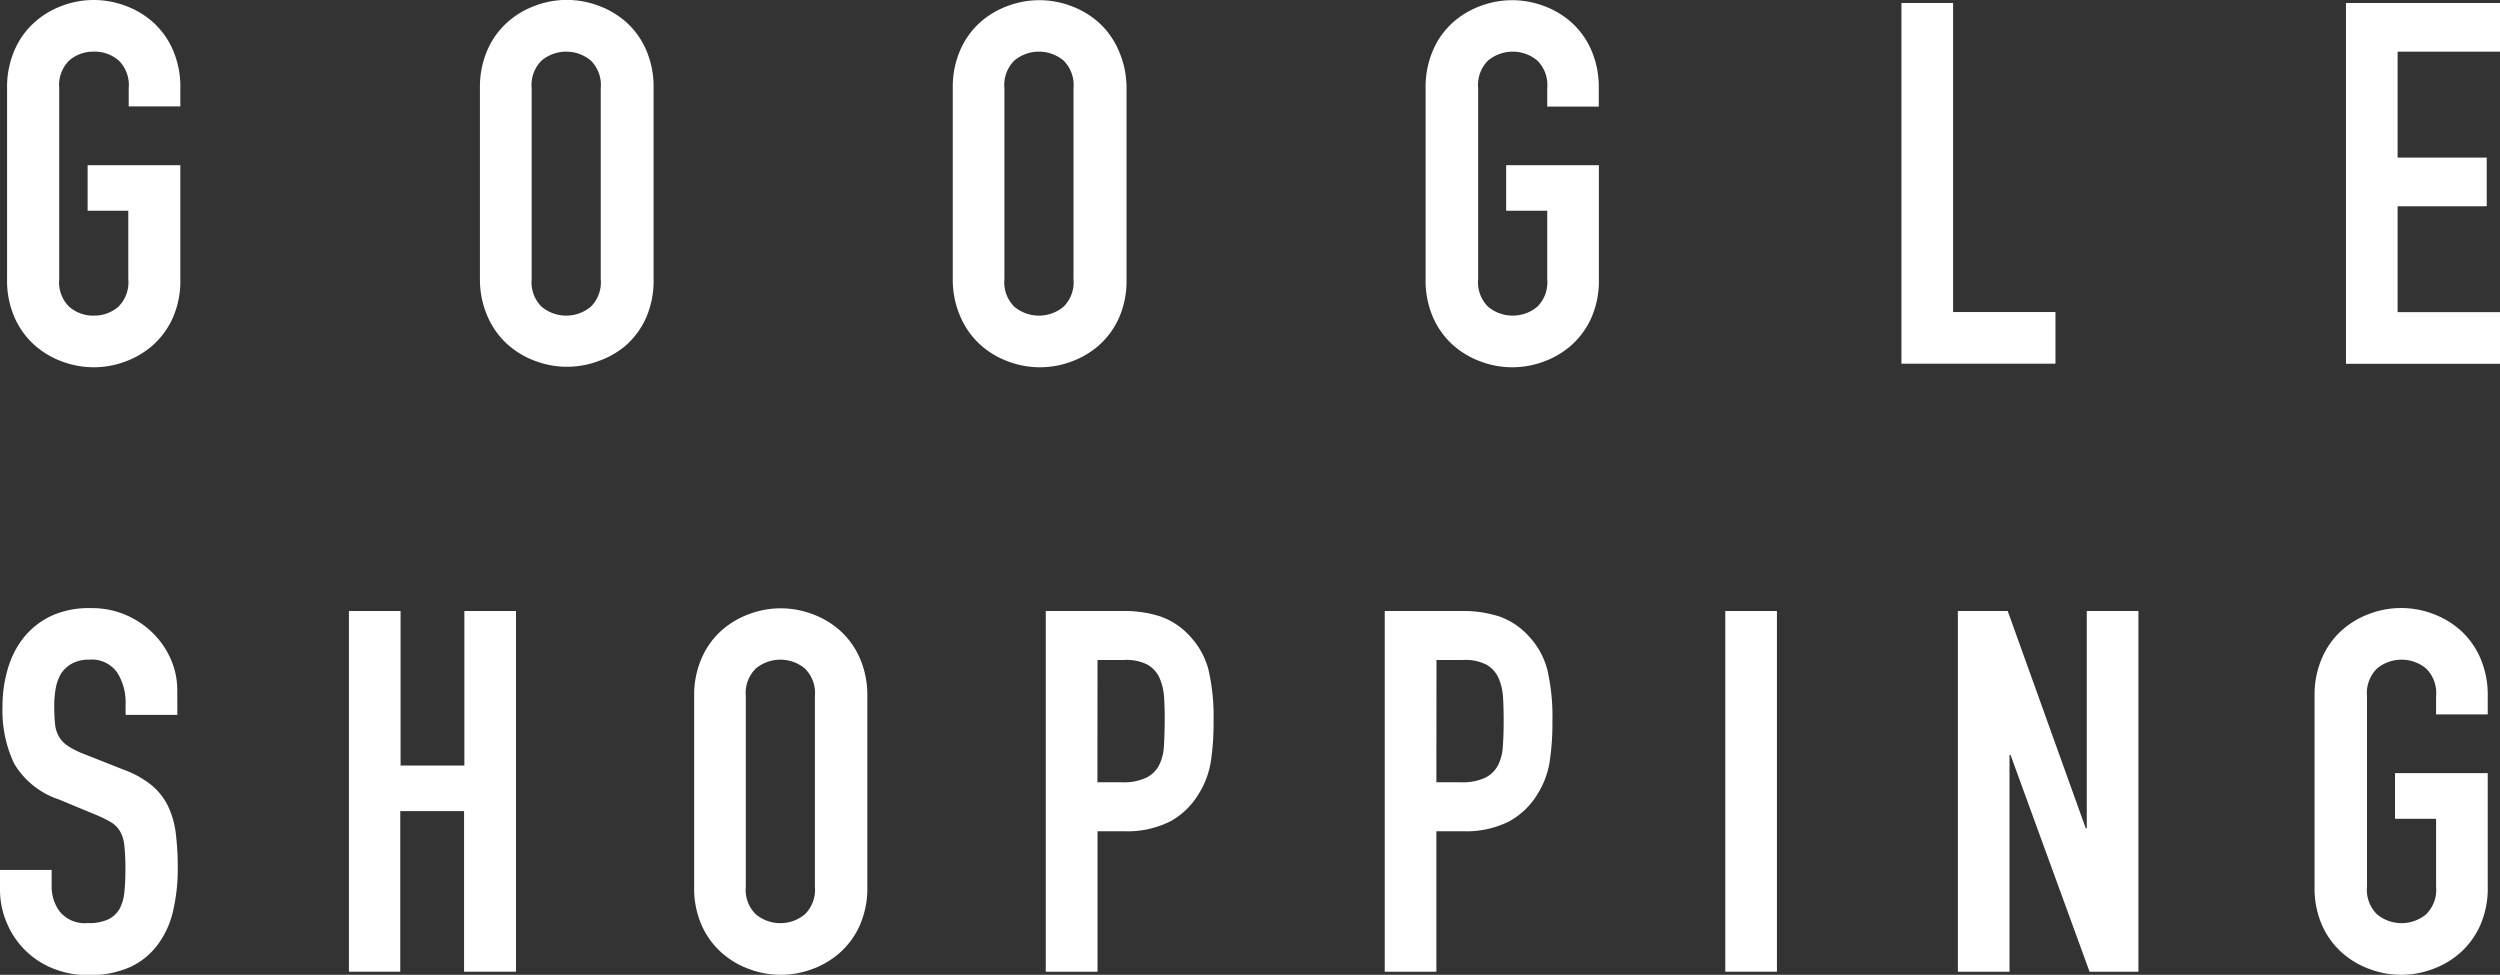<svg xmlns="http://www.w3.org/2000/svg" viewBox="0 0 250.77 97.78"><rect x="0" y="0" width="250.77" height="97.78" fill="#333333" stroke="none"/><defs><style>.cls-1{fill:#fff;}</style></defs><title>default-state-Asset 6</title><g id="Layer_2" data-name="Layer 2"><g id="Layer_1-2" data-name="Layer 1"><path class="cls-1" d="M.71,8.84A9.25,9.25,0,0,1,1.47,5a8.05,8.05,0,0,1,2-2.77A8.65,8.65,0,0,1,6.28.56a9,9,0,0,1,6.25,0,8.69,8.69,0,0,1,2.8,1.65,8.06,8.06,0,0,1,2,2.77,9.25,9.25,0,0,1,.76,3.86v1.83H12.91V8.84a3.45,3.45,0,0,0-1-2.77A3.68,3.68,0,0,0,9.4,5.18a3.67,3.67,0,0,0-2.46.89,3.45,3.45,0,0,0-1,2.77V28a3.44,3.44,0,0,0,1,2.77,3.66,3.66,0,0,0,2.46.89,3.67,3.67,0,0,0,2.47-.89,3.45,3.45,0,0,0,1-2.77V21.14H8.79V16.57h9.3V28a9.19,9.19,0,0,1-.76,3.89,8.11,8.11,0,0,1-2,2.74,8.65,8.65,0,0,1-2.8,1.65,9,9,0,0,1-6.25,0,8.61,8.61,0,0,1-2.8-1.65,8.09,8.09,0,0,1-2-2.74A9.19,9.19,0,0,1,.71,28Z"/><path class="cls-1" d="M48.14,8.84A9.25,9.25,0,0,1,48.9,5a8.05,8.05,0,0,1,2-2.77A8.65,8.65,0,0,1,53.71.56,9,9,0,0,1,60,.56a8.66,8.66,0,0,1,2.8,1.65,8.07,8.07,0,0,1,2,2.77,9.25,9.25,0,0,1,.76,3.86V28a9.19,9.19,0,0,1-.76,3.89,8.11,8.11,0,0,1-2,2.74A8.62,8.62,0,0,1,60,36.23a9,9,0,0,1-6.25,0,8.61,8.61,0,0,1-2.8-1.65,8.09,8.09,0,0,1-2-2.74A9.19,9.19,0,0,1,48.14,28ZM53.33,28a3.44,3.44,0,0,0,1,2.77,3.86,3.86,0,0,0,4.93,0,3.45,3.45,0,0,0,1-2.77V8.84a3.45,3.45,0,0,0-1-2.77,3.86,3.86,0,0,0-4.93,0,3.45,3.45,0,0,0-1,2.77Z"/><path class="cls-1" d="M95.57,8.84A9.25,9.25,0,0,1,96.33,5a8.06,8.06,0,0,1,2-2.77,8.65,8.65,0,0,1,2.8-1.65,9,9,0,0,1,6.25,0,8.68,8.68,0,0,1,2.8,1.65,8.06,8.06,0,0,1,2,2.77A9.25,9.25,0,0,1,113,8.84V28a9.19,9.19,0,0,1-.76,3.89,8.11,8.11,0,0,1-2,2.74,8.64,8.64,0,0,1-2.8,1.65,9,9,0,0,1-6.25,0,8.61,8.61,0,0,1-2.8-1.65,8.11,8.11,0,0,1-2-2.74A9.19,9.19,0,0,1,95.57,28ZM100.75,28a3.44,3.44,0,0,0,1,2.77,3.86,3.86,0,0,0,4.93,0,3.44,3.44,0,0,0,1-2.77V8.84a3.45,3.45,0,0,0-1-2.77,3.86,3.86,0,0,0-4.93,0,3.45,3.45,0,0,0-1,2.77Z"/><path class="cls-1" d="M143,8.84A9.25,9.25,0,0,1,143.76,5a8,8,0,0,1,2-2.77,8.65,8.65,0,0,1,2.8-1.65,9,9,0,0,1,6.25,0,8.67,8.67,0,0,1,2.8,1.65,8.07,8.07,0,0,1,2,2.77,9.25,9.25,0,0,1,.76,3.86v1.83H155.2V8.84a3.45,3.45,0,0,0-1-2.77,3.86,3.86,0,0,0-4.93,0,3.45,3.45,0,0,0-1,2.77V28a3.44,3.44,0,0,0,1,2.77,3.86,3.86,0,0,0,4.93,0,3.45,3.45,0,0,0,1-2.77V21.14h-4.12V16.57h9.3V28a9.19,9.19,0,0,1-.76,3.89,8.11,8.11,0,0,1-2,2.74,8.63,8.63,0,0,1-2.8,1.65,9,9,0,0,1-6.25,0,8.61,8.61,0,0,1-2.8-1.65,8.08,8.08,0,0,1-2-2.74A9.19,9.19,0,0,1,143,28Z"/><path class="cls-1" d="M190.73.3h5.18v31h10.27v5.18H190.73Z"/><path class="cls-1" d="M235.32.3h15.45V5.18H240.5V15.81h8.94v4.88H240.5V31.31h10.27v5.18H235.32Z"/><path class="cls-1" d="M17.79,71.71H12.6V70.54a5.54,5.54,0,0,0-.84-3.07,3.1,3.1,0,0,0-2.82-1.3,3.4,3.4,0,0,0-1.75.41,3,3,0,0,0-1.07,1,4.37,4.37,0,0,0-.53,1.47,9.82,9.82,0,0,0-.15,1.75,17.71,17.71,0,0,0,.08,1.8,3.19,3.19,0,0,0,.38,1.27,2.91,2.91,0,0,0,.89.94,8.06,8.06,0,0,0,1.6.81l4,1.58a9.84,9.84,0,0,1,2.8,1.55,6.3,6.3,0,0,1,1.65,2.08,8.85,8.85,0,0,1,.79,2.74,27.53,27.53,0,0,1,.2,3.53,18.63,18.63,0,0,1-.46,4.24,9,9,0,0,1-1.5,3.35A7.2,7.2,0,0,1,13.06,97a9.86,9.86,0,0,1-4.22.81,9.24,9.24,0,0,1-3.51-.66A8.35,8.35,0,0,1,.69,92.59,8.43,8.43,0,0,1,0,89.19V87.26H5.18v1.63A4.23,4.23,0,0,0,6,91.45a3.27,3.27,0,0,0,2.82,1.14,4.55,4.55,0,0,0,2.06-.38A2.62,2.62,0,0,0,12,91.15a4.4,4.4,0,0,0,.48-1.7q.1-1,.1-2.24a22,22,0,0,0-.1-2.34,3.71,3.71,0,0,0-.43-1.47,2.64,2.64,0,0,0-.91-.92,12.35,12.35,0,0,0-1.55-.76L5.9,80.19a8.21,8.21,0,0,1-4.5-3.63A12.49,12.49,0,0,1,.25,70.89,13.14,13.14,0,0,1,.81,67a9,9,0,0,1,1.65-3.15,7.9,7.9,0,0,1,2.77-2.11A9.11,9.11,0,0,1,9.15,61a8.61,8.61,0,0,1,3.53.71,8.8,8.8,0,0,1,2.74,1.88,8.36,8.36,0,0,1,1.75,2.62,7.58,7.58,0,0,1,.61,3Z"/><path class="cls-1" d="M35,61.29h5.18v15.5h6.4V61.29h5.18V97.47H46.55V81.36h-6.4V97.47H35Z"/><path class="cls-1" d="M69.63,69.83A9.25,9.25,0,0,1,70.39,66a8,8,0,0,1,2-2.77,8.65,8.65,0,0,1,2.8-1.65,9,9,0,0,1,6.25,0,8.67,8.67,0,0,1,2.8,1.65,8.07,8.07,0,0,1,2,2.77A9.25,9.25,0,0,1,87,69.83V88.94a9.19,9.19,0,0,1-.76,3.89,8.11,8.11,0,0,1-2,2.74,8.63,8.63,0,0,1-2.8,1.65,9,9,0,0,1-6.25,0,8.61,8.61,0,0,1-2.8-1.65,8.08,8.08,0,0,1-2-2.74,9.19,9.19,0,0,1-.76-3.89Zm5.18,19.11a3.44,3.44,0,0,0,1,2.77,3.86,3.86,0,0,0,4.93,0,3.45,3.45,0,0,0,1-2.77V69.83a3.45,3.45,0,0,0-1-2.77,3.86,3.86,0,0,0-4.93,0,3.45,3.45,0,0,0-1,2.77Z"/><path class="cls-1" d="M104.9,61.29h7.78a11.56,11.56,0,0,1,3.76.56,7.23,7.23,0,0,1,2.95,2,7.75,7.75,0,0,1,1.83,3.33,20.89,20.89,0,0,1,.51,5.16,25.77,25.77,0,0,1-.28,4.09,8.61,8.61,0,0,1-1.2,3.18,7.55,7.55,0,0,1-2.84,2.77,9.58,9.58,0,0,1-4.68,1h-2.64V97.47H104.9Zm5.18,17.18h2.49A5.3,5.3,0,0,0,115,78a2.91,2.91,0,0,0,1.27-1.25,4.86,4.86,0,0,0,.48-1.91q.07-1.12.08-2.49T116.77,70a5.7,5.7,0,0,0-.46-2,2.91,2.91,0,0,0-1.19-1.32,4.64,4.64,0,0,0-2.34-.48h-2.69Z"/><path class="cls-1" d="M138.9,61.29h7.77a11.57,11.57,0,0,1,3.76.56,7.23,7.23,0,0,1,2.95,2,7.76,7.76,0,0,1,1.83,3.33,20.84,20.84,0,0,1,.51,5.16,25.77,25.77,0,0,1-.28,4.09,8.62,8.62,0,0,1-1.19,3.18,7.56,7.56,0,0,1-2.85,2.77,9.58,9.58,0,0,1-4.68,1h-2.64V97.47H138.9Zm5.18,17.18h2.49A5.3,5.3,0,0,0,149,78a2.91,2.91,0,0,0,1.27-1.25,4.84,4.84,0,0,0,.48-1.91q.08-1.12.08-2.49T150.77,70a5.68,5.68,0,0,0-.46-2,2.91,2.91,0,0,0-1.19-1.32,4.63,4.63,0,0,0-2.34-.48h-2.69Z"/><path class="cls-1" d="M173.06,61.29h5.18V97.47h-5.18Z"/><path class="cls-1" d="M196.39,61.29h5l7.83,21.8h.1V61.29h5.18V97.47H209.6l-7.93-21.75h-.1V97.47h-5.18Z"/><path class="cls-1" d="M232.17,69.83a9.25,9.25,0,0,1,.76-3.86,8,8,0,0,1,2-2.77,8.65,8.65,0,0,1,2.8-1.65,9,9,0,0,1,6.25,0,8.67,8.67,0,0,1,2.8,1.65,8.07,8.07,0,0,1,2,2.77,9.25,9.25,0,0,1,.76,3.86v1.83h-5.18V69.83a3.45,3.45,0,0,0-1-2.77,3.86,3.86,0,0,0-4.93,0,3.45,3.45,0,0,0-1,2.77V88.94a3.44,3.44,0,0,0,1,2.77,3.86,3.86,0,0,0,4.93,0,3.45,3.45,0,0,0,1-2.77V82.13h-4.12V77.55h9.3V88.94a9.19,9.19,0,0,1-.76,3.89,8.11,8.11,0,0,1-2,2.74,8.63,8.63,0,0,1-2.8,1.65,9,9,0,0,1-6.25,0,8.61,8.61,0,0,1-2.8-1.65,8.08,8.08,0,0,1-2-2.74,9.19,9.19,0,0,1-.76-3.89Z"/></g></g></svg>